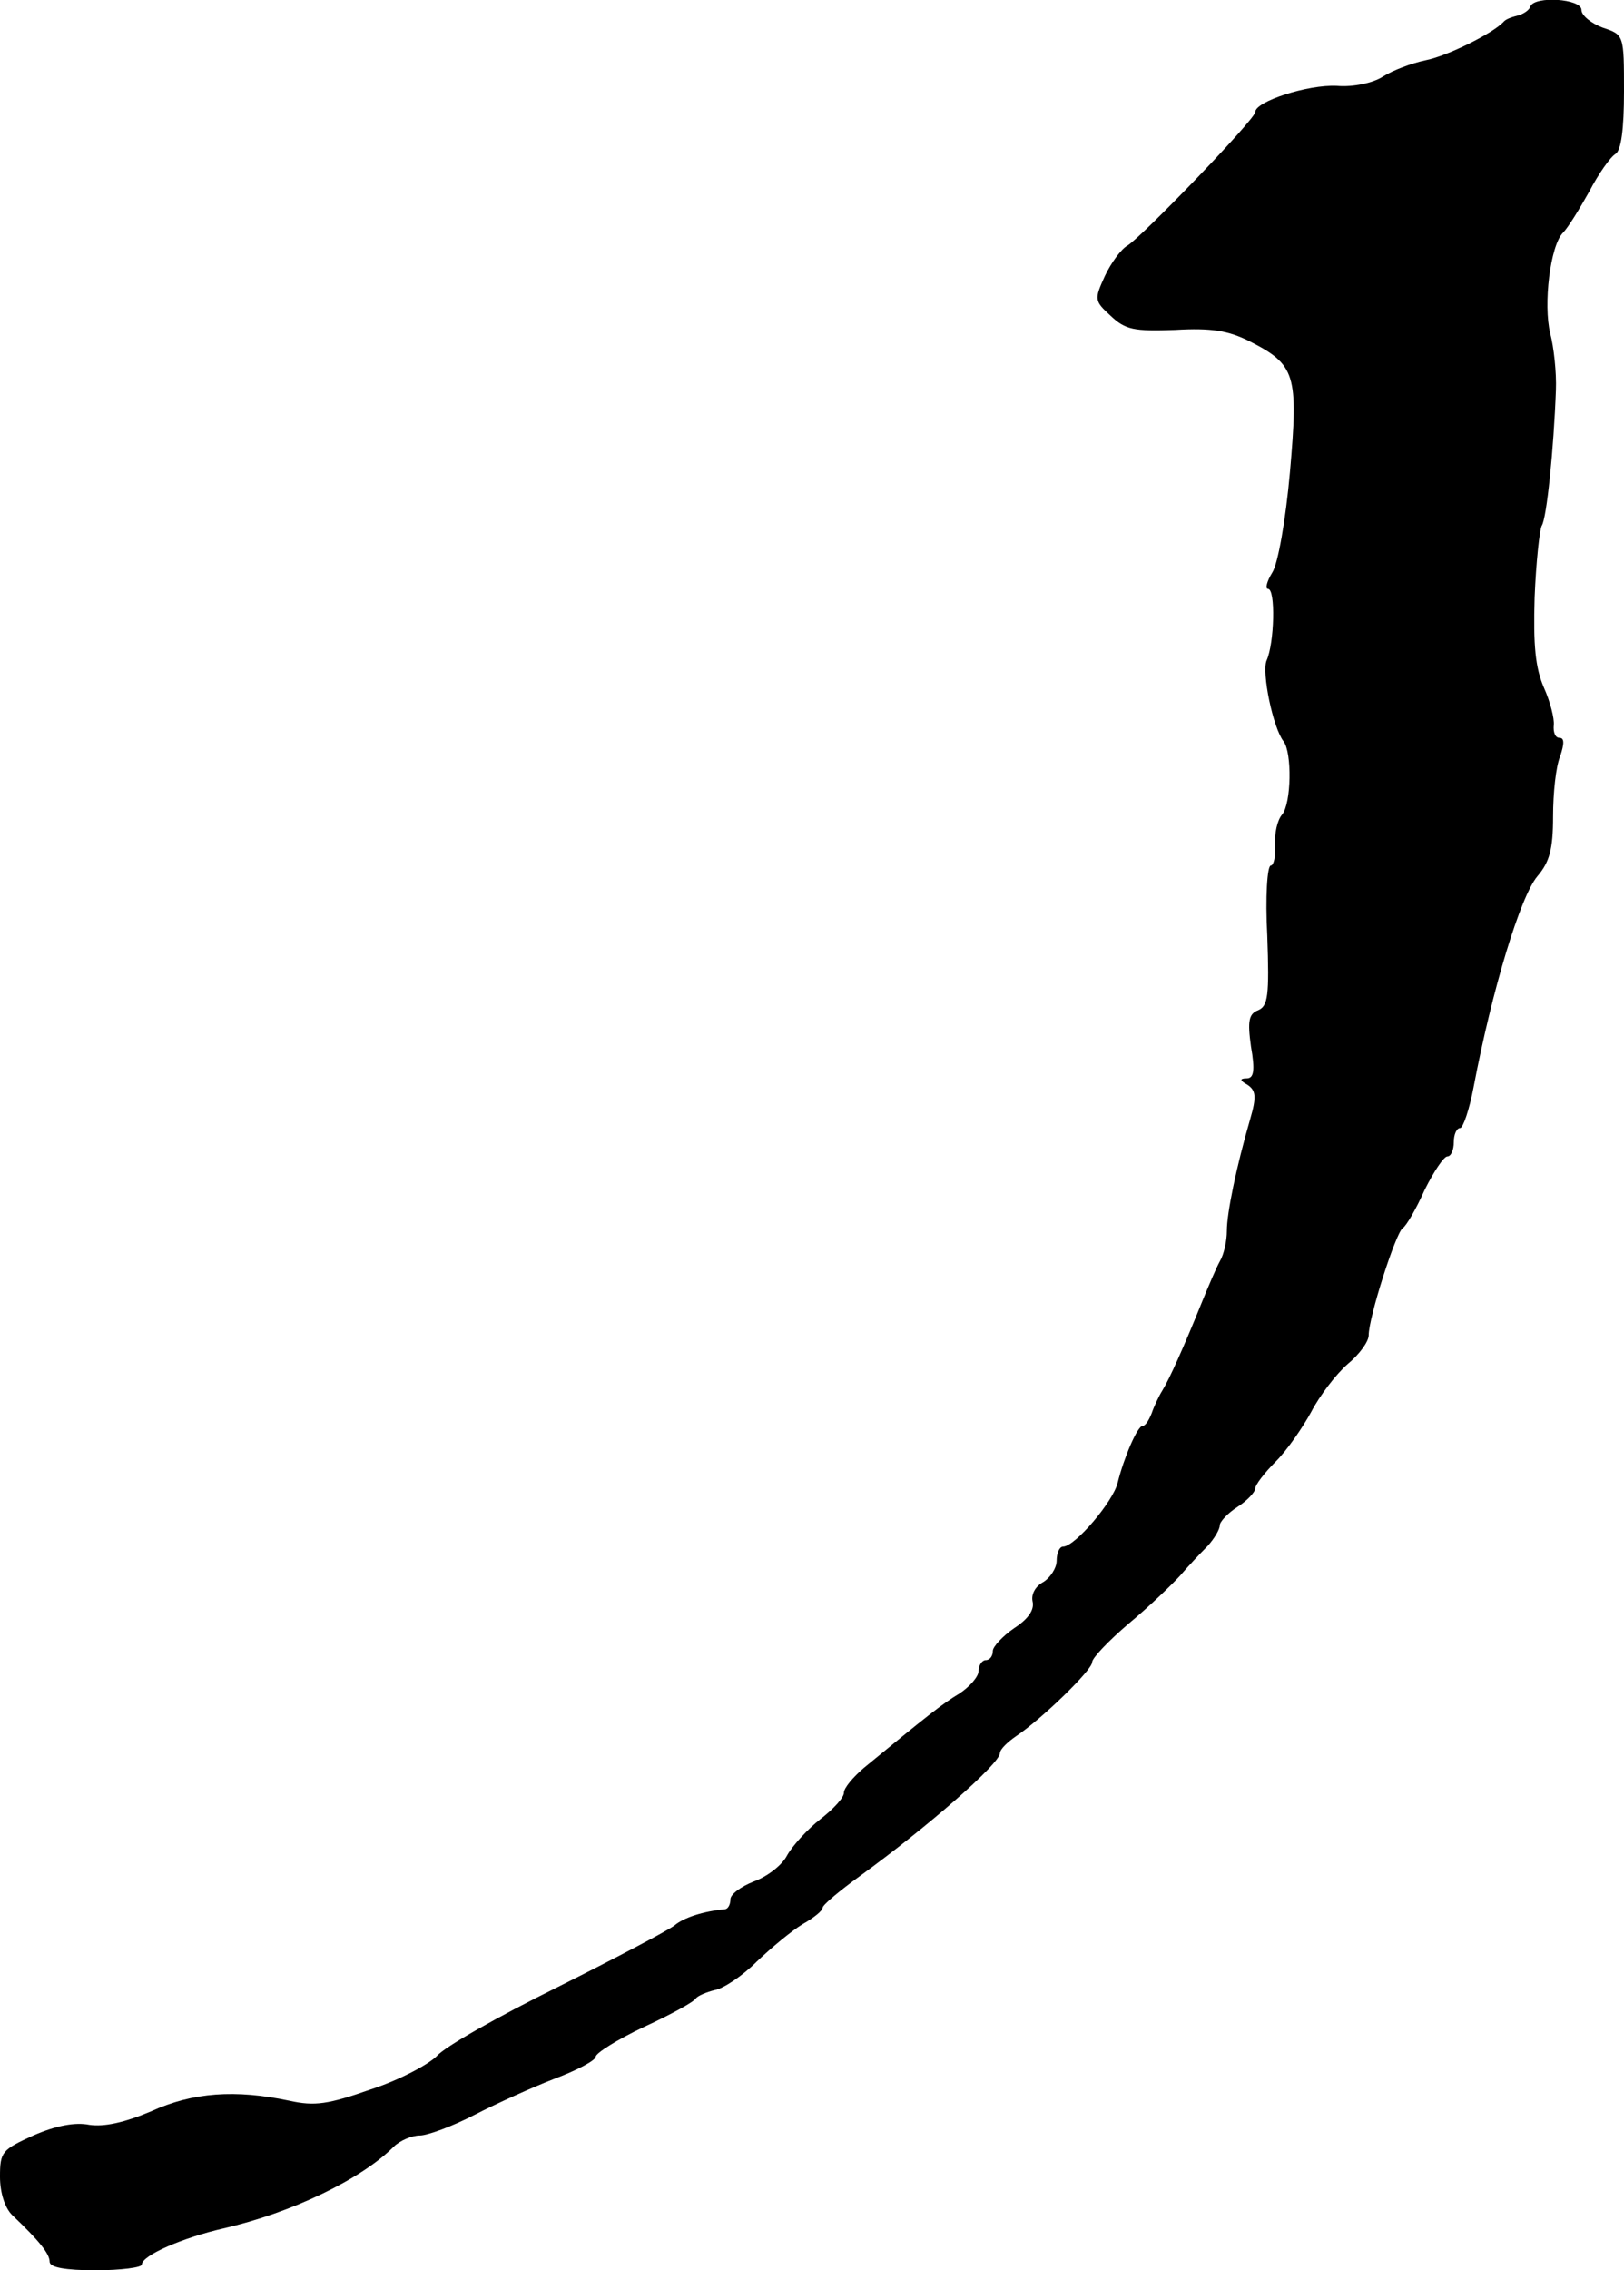 <?xml version="1.0" standalone="no"?>
<!DOCTYPE svg PUBLIC "-//W3C//DTD SVG 20010904//EN"
 "http://www.w3.org/TR/2001/REC-SVG-20010904/DTD/svg10.dtd">
<svg version="1.0" xmlns="http://www.w3.org/2000/svg"
 width="229pt" height="320pt" viewBox="0 0 229 320"
 preserveAspectRatio="xMidYMid meet">
<g transform="translate(0,320) scale(0.1,-0.1)"
fill="#000000" stroke="none">
<path d="M2158 3191 c-1 -5 -10 -11 -18 -13 -8 -2 -17 -5 -20 -9 -15 -16 -79
-48 -110 -54 -19 -4 -46 -14 -60 -23 -14 -9 -42 -15 -65 -13 -41 2 -115 -22
-115 -37 0 -10 -159 -175 -180 -188 -9 -5 -23 -24 -32 -43 -15 -33 -15 -35 8
-56 21 -20 33 -22 91 -20 51 3 75 -1 105 -16 65 -33 69 -47 57 -184 -6 -68
-17 -130 -25 -142 -8 -13 -10 -23 -6 -23 11 0 9 -77 -2 -101 -7 -17 9 -95 24
-114 12 -16 11 -87 -2 -103 -7 -8 -11 -27 -10 -43 1 -16 -2 -29 -6 -29 -5 0
-8 -44 -5 -99 3 -85 1 -99 -13 -105 -13 -5 -15 -15 -10 -51 6 -34 4 -45 -6
-45 -10 0 -10 -3 1 -9 12 -8 13 -17 4 -48 -20 -69 -33 -133 -33 -158 0 -14 -4
-33 -10 -43 -5 -9 -16 -35 -25 -57 -25 -62 -46 -109 -56 -125 -5 -8 -12 -23
-15 -32 -4 -10 -9 -18 -13 -18 -7 0 -26 -44 -35 -80 -6 -26 -60 -90 -77 -90
-5 0 -9 -9 -9 -20 0 -10 -9 -24 -19 -30 -11 -6 -17 -17 -15 -27 3 -12 -6 -25
-26 -38 -16 -11 -30 -26 -30 -32 0 -7 -4 -13 -10 -13 -5 0 -10 -7 -10 -15 0
-8 -12 -22 -27 -32 -25 -15 -46 -32 -135 -105 -15 -13 -28 -28 -28 -35 0 -7
-15 -23 -33 -37 -18 -14 -39 -37 -47 -51 -7 -14 -28 -30 -47 -37 -18 -7 -33
-18 -33 -25 0 -7 -3 -13 -7 -14 -32 -3 -59 -12 -72 -23 -9 -7 -83 -46 -165
-87 -83 -41 -159 -84 -170 -97 -12 -12 -53 -34 -93 -47 -60 -21 -79 -24 -115
-16 -76 16 -136 12 -195 -15 -38 -16 -66 -22 -87 -19 -20 4 -47 -1 -79 -15
-44 -20 -47 -23 -47 -58 0 -23 7 -44 17 -54 39 -37 53 -55 53 -66 0 -8 22 -12
65 -12 36 0 65 4 65 8 0 13 58 38 115 51 96 22 194 69 240 115 9 9 26 16 37
16 11 0 46 13 77 29 31 16 82 39 113 51 32 12 58 26 58 31 0 5 30 24 68 42 37
17 70 35 73 40 3 4 15 9 27 12 12 2 39 20 59 40 21 20 50 44 65 53 16 9 28 19
28 23 0 4 24 24 53 45 95 69 197 158 197 173 0 5 10 15 23 24 36 24 107 93
107 104 0 6 23 30 51 54 29 24 61 55 73 68 11 13 29 32 39 42 9 10 17 23 17
29 0 5 11 17 25 26 14 9 25 21 25 26 0 5 13 22 29 38 16 16 38 48 50 70 12 23
35 53 51 67 17 14 30 32 30 41 0 25 38 144 48 151 5 3 19 27 31 54 13 26 27
47 32 47 5 0 9 9 9 20 0 11 4 20 9 20 4 0 13 26 19 58 26 137 66 269 90 297
17 20 22 38 22 84 0 33 4 71 10 85 6 18 6 26 -1 26 -6 0 -9 8 -8 18 1 9 -5 33
-14 53 -12 28 -15 59 -13 127 2 50 7 95 10 101 7 10 17 109 20 191 1 25 -3 61
-8 80 -10 41 0 124 18 142 7 7 23 33 37 58 13 25 30 49 37 53 8 5 12 35 12 88
0 80 0 80 -30 90 -16 6 -30 17 -30 25 0 16 -66 20 -72 5z"/>
</g>
</svg>
